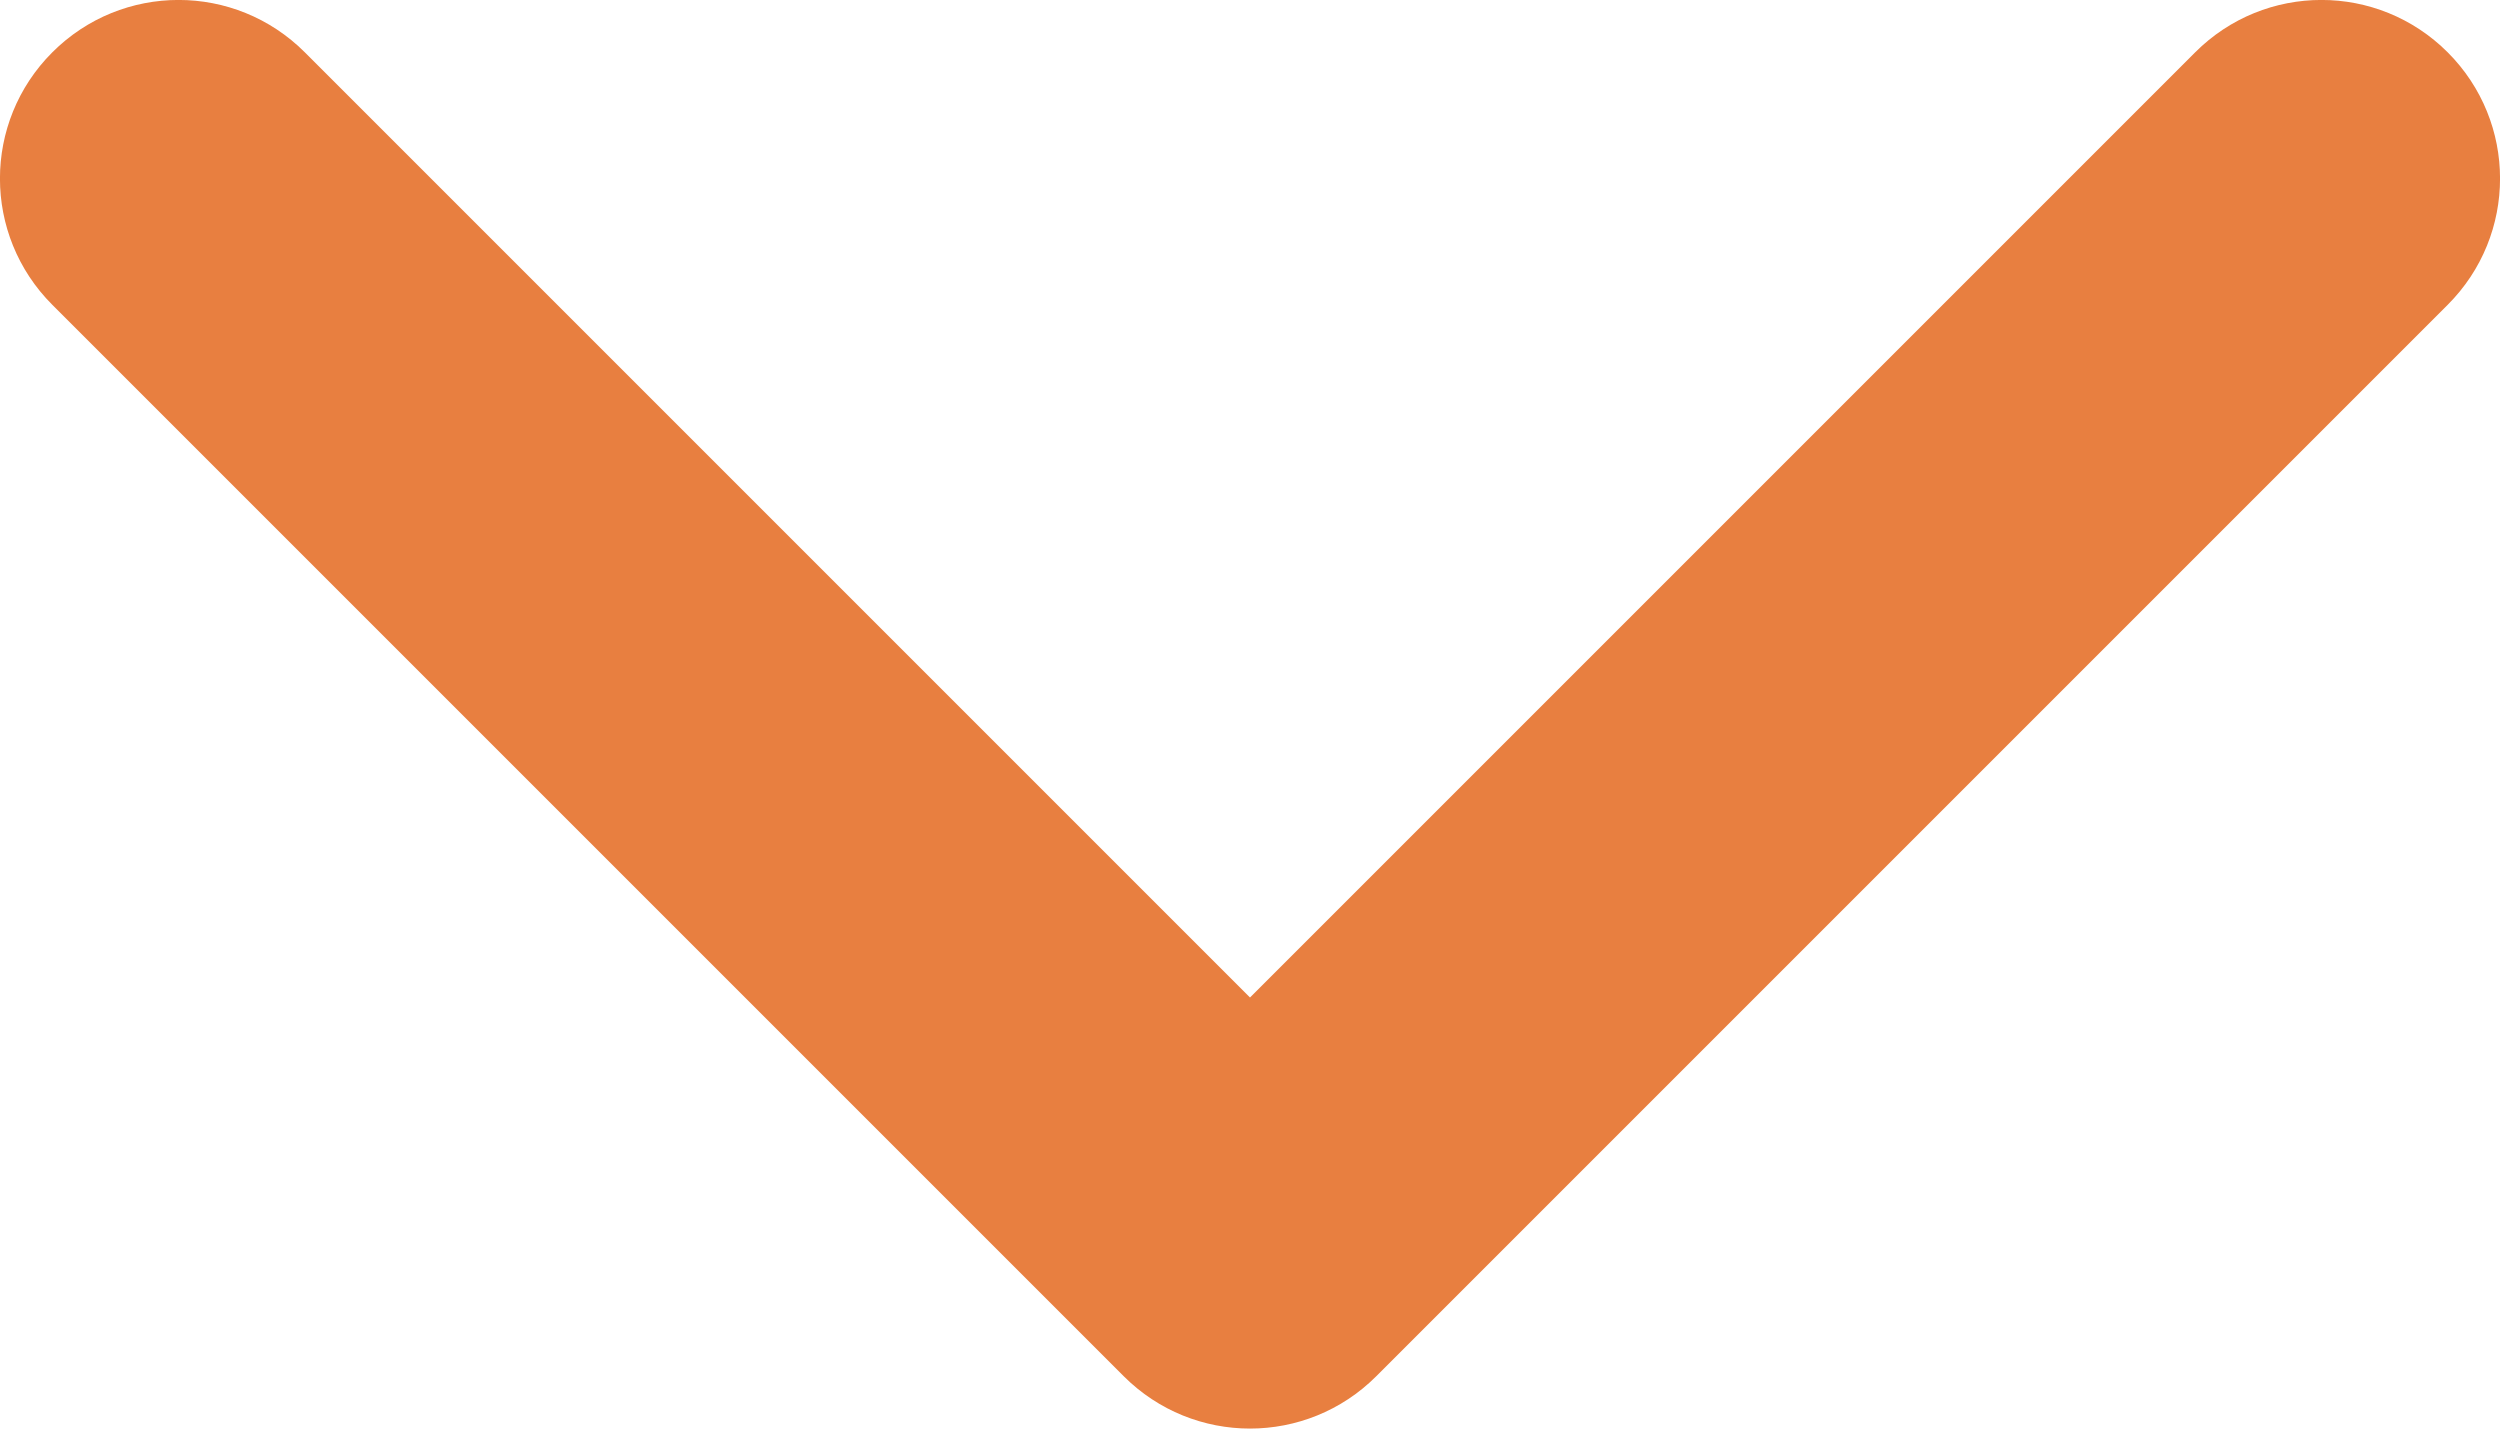 <?xml version="1.0" encoding="UTF-8"?>
<!-- Generator: Adobe Illustrator 27.2.0, SVG Export Plug-In . SVG Version: 6.00 Build 0)  -->
<svg xmlns="http://www.w3.org/2000/svg" xmlns:xlink="http://www.w3.org/1999/xlink" version="1.1" id="Layer_1" x="0px" y="0px" viewBox="0 0 14 8" style="enable-background:new 0 0 14 8;" xml:space="preserve">
<style type="text/css">
	.st0{fill:#E87F40;}
</style>
<path class="st0" d="M7,8C6.744,8,6.488,7.902,6.293,7.707l-6-6c-0.391-0.391-0.391-1.023,0-1.414s1.023-0.391,1.414,0L7,5.586  l5.293-5.293c0.391-0.391,1.023-0.391,1.414,0s0.391,1.023,0,1.414l-6,6C7.512,7.902,7.256,8,7,8z"></path>
</svg>
